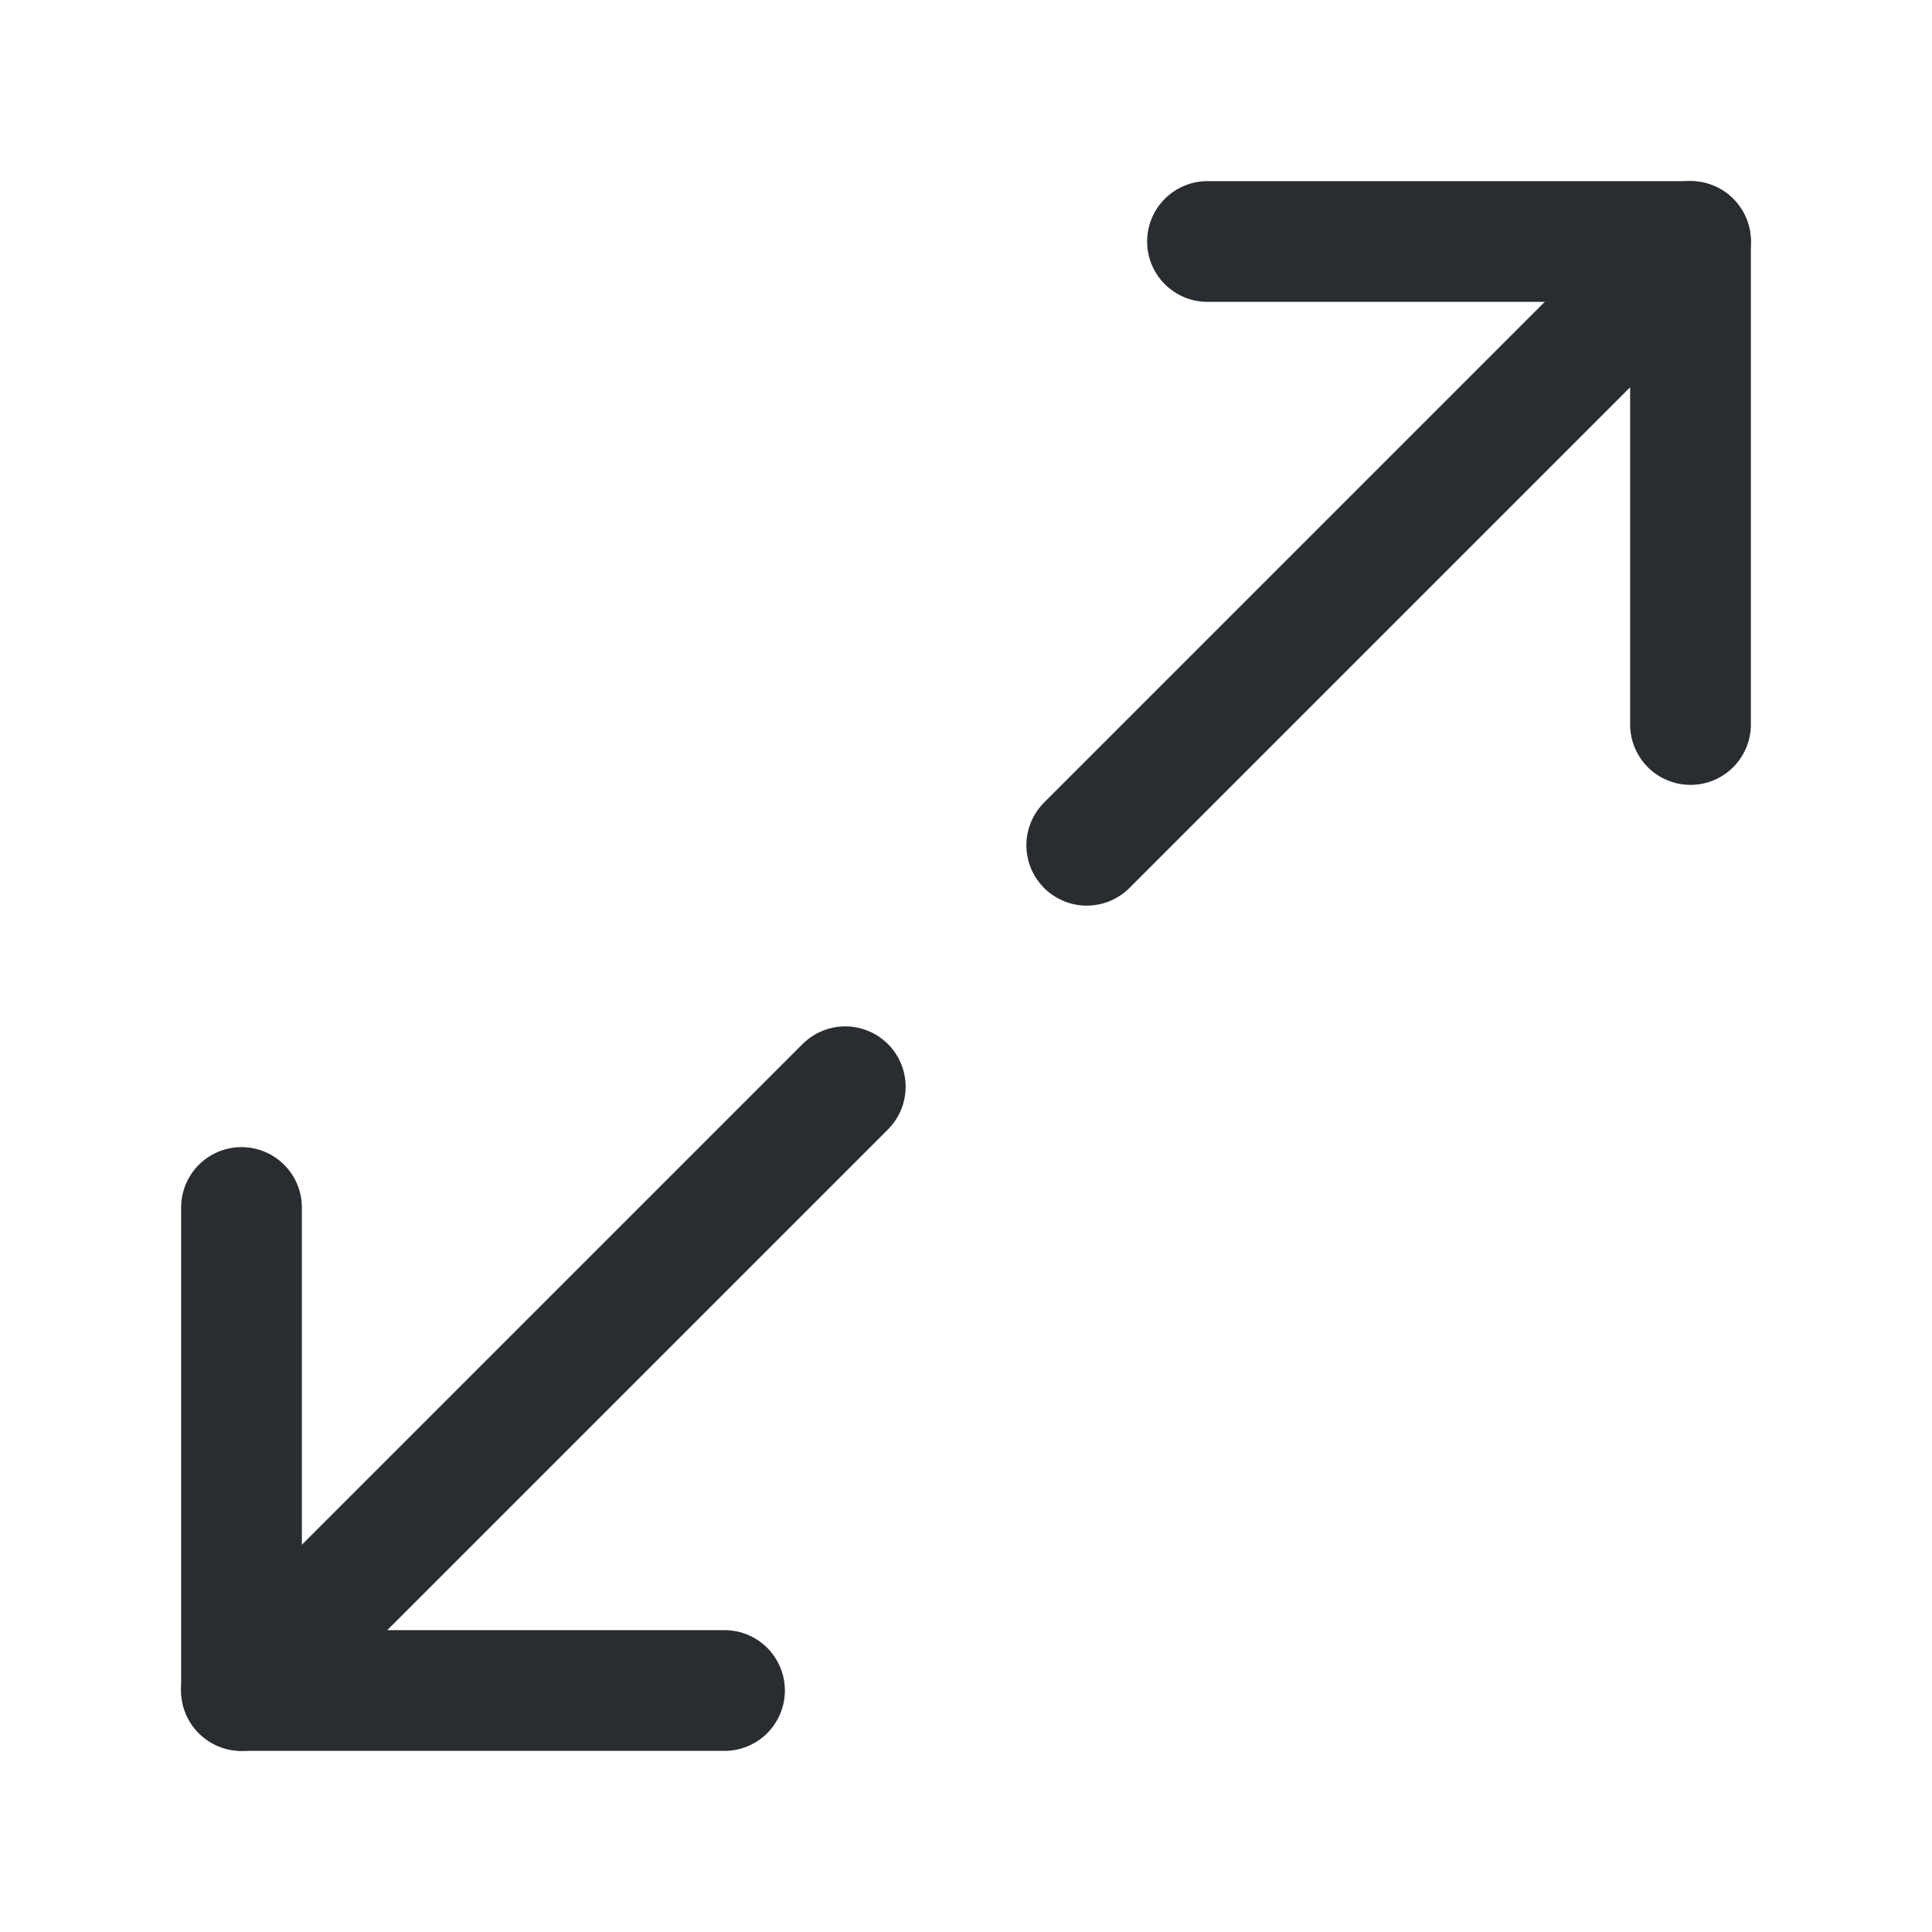 <?xml version="1.0" encoding="utf-8"?><!-- Uploaded to: SVG Repo, www.svgrepo.com, Generator: SVG Repo Mixer Tools -->
<svg width="800px" height="800px" viewBox="0 0 24 24" fill="none" xmlns="http://www.w3.org/2000/svg">
<path d="M21 9V3H15" stroke="#292D32" stroke-width="1.5" stroke-linecap="round" stroke-linejoin="round"/>
<path d="M3 15V21H9" stroke="#292D32" stroke-width="1.5" stroke-linecap="round" stroke-linejoin="round"/>
<path d="M21 3L13.5 10.5" stroke="#292D32" stroke-width="1.5" stroke-linecap="round" stroke-linejoin="round"/>
<path d="M10.5 13.5L3 21" stroke="#292D32" stroke-width="1.5" stroke-linecap="round" stroke-linejoin="round"/>
</svg>